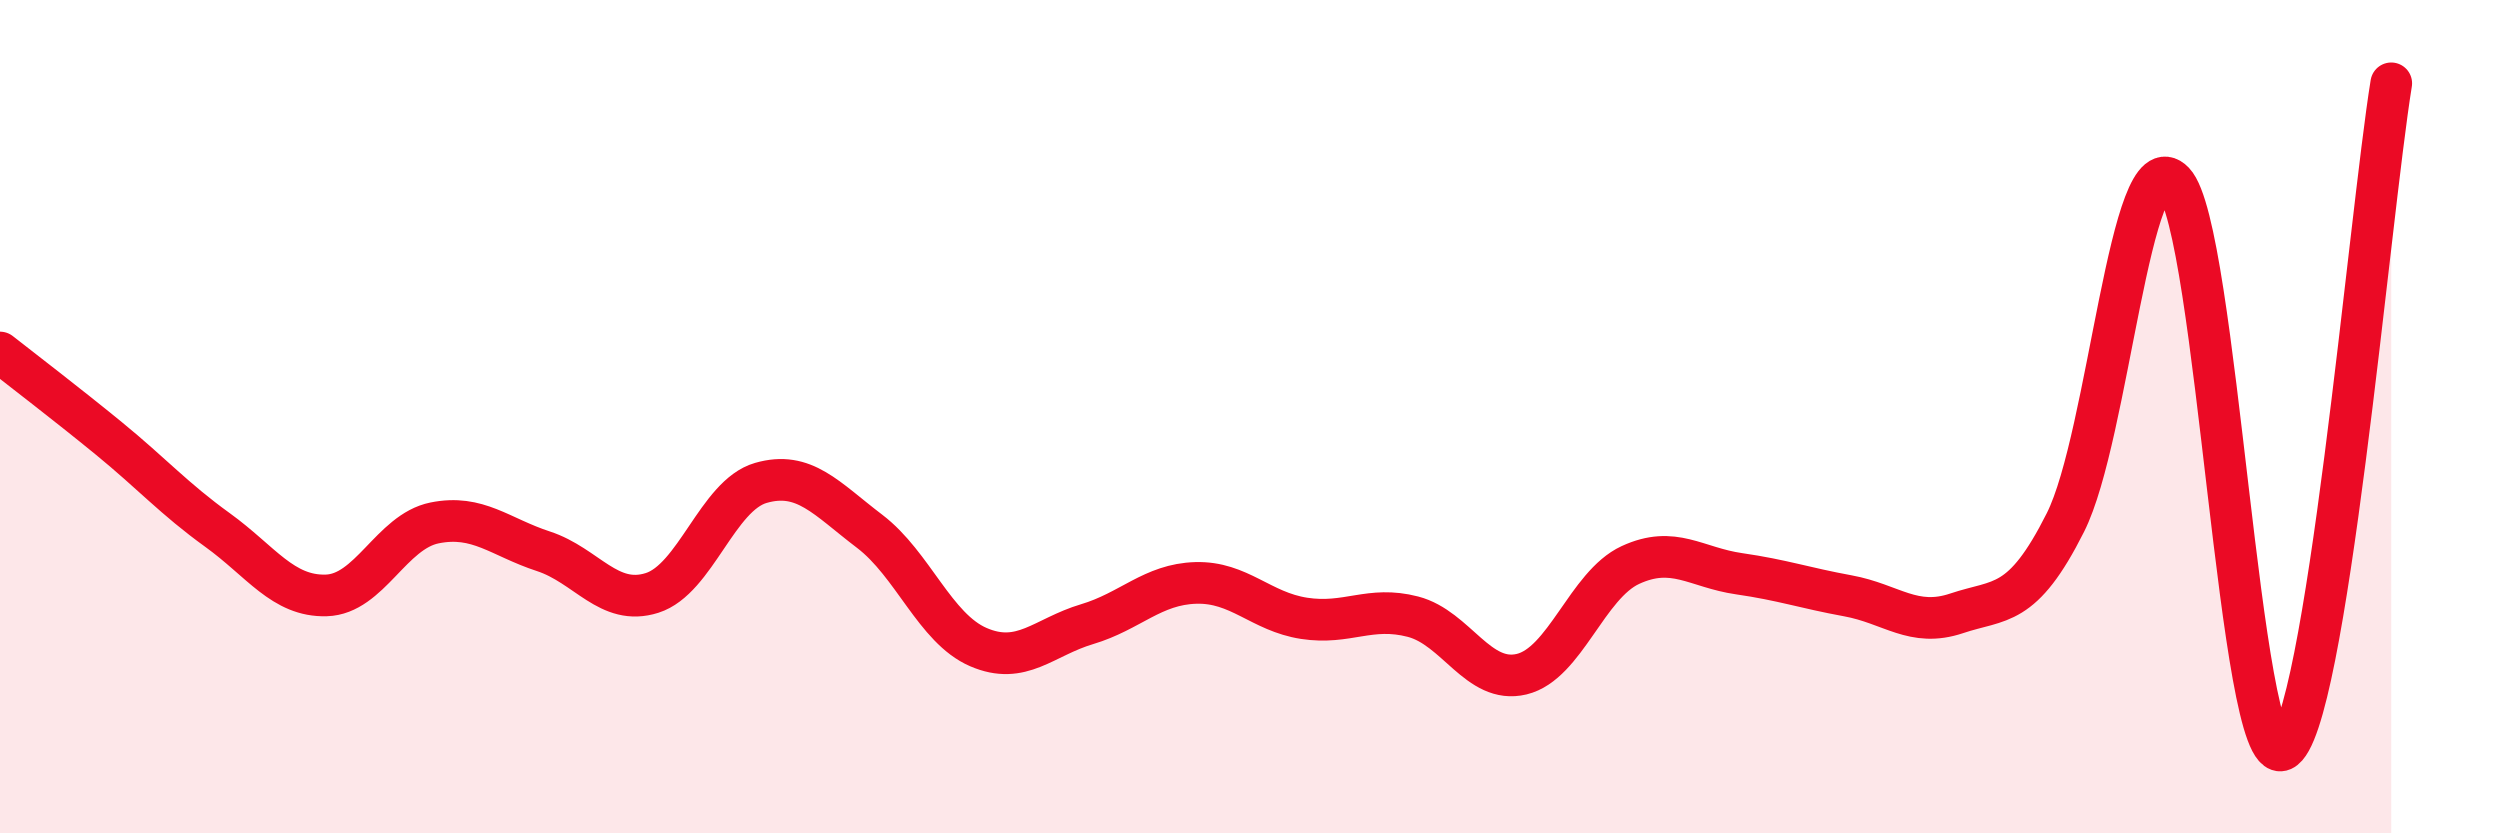 
    <svg width="60" height="20" viewBox="0 0 60 20" xmlns="http://www.w3.org/2000/svg">
      <path
        d="M 0,8.46 C 0.52,8.87 1.57,9.67 2.61,10.52 C 3.65,11.37 4.18,11.97 5.22,12.72 C 6.26,13.47 6.79,14.32 7.83,14.29 C 8.87,14.26 9.39,12.76 10.43,12.55 C 11.47,12.34 12,12.89 13.04,13.23 C 14.08,13.57 14.61,14.56 15.65,14.23 C 16.69,13.9 17.22,11.89 18.26,11.59 C 19.3,11.29 19.83,11.96 20.87,12.75 C 21.91,13.54 22.44,15.08 23.48,15.53 C 24.52,15.98 25.05,15.29 26.09,14.98 C 27.13,14.67 27.66,14.02 28.7,13.99 C 29.74,13.96 30.26,14.68 31.3,14.84 C 32.34,15 32.87,14.53 33.91,14.8 C 34.95,15.07 35.48,16.43 36.52,16.18 C 37.56,15.93 38.09,14.04 39.13,13.56 C 40.17,13.08 40.7,13.62 41.74,13.77 C 42.78,13.92 43.31,14.11 44.35,14.3 C 45.39,14.49 45.92,15.07 46.96,14.72 C 48,14.37 48.53,14.61 49.57,12.54 C 50.61,10.47 51.13,3.28 52.17,4.37 C 53.21,5.46 53.74,18.47 54.78,18 C 55.82,17.53 56.87,5.2 57.39,2L57.39 20L0 20Z"
        fill="#EB0A25"
        opacity="0.1"
        stroke-linecap="round"
        stroke-linejoin="round"
      />
      <path
        d="M 0,8.46 C 0.52,8.87 1.57,9.67 2.61,10.52 C 3.65,11.37 4.18,11.97 5.22,12.72 C 6.26,13.47 6.79,14.32 7.83,14.29 C 8.87,14.26 9.39,12.76 10.43,12.55 C 11.47,12.34 12,12.89 13.04,13.23 C 14.08,13.57 14.61,14.56 15.65,14.23 C 16.69,13.9 17.22,11.89 18.26,11.59 C 19.3,11.29 19.83,11.96 20.87,12.75 C 21.91,13.54 22.44,15.08 23.48,15.53 C 24.52,15.98 25.05,15.29 26.09,14.98 C 27.13,14.67 27.66,14.02 28.7,13.99 C 29.74,13.96 30.26,14.68 31.3,14.84 C 32.34,15 32.87,14.53 33.91,14.8 C 34.95,15.07 35.48,16.43 36.52,16.18 C 37.56,15.93 38.09,14.04 39.13,13.56 C 40.17,13.08 40.7,13.62 41.74,13.77 C 42.78,13.92 43.31,14.11 44.35,14.3 C 45.39,14.49 45.92,15.07 46.96,14.72 C 48,14.37 48.53,14.61 49.57,12.54 C 50.61,10.47 51.13,3.28 52.17,4.37 C 53.21,5.46 53.74,18.47 54.78,18 C 55.82,17.53 56.87,5.2 57.39,2"
        stroke="#EB0A25"
        stroke-width="1"
        fill="none"
        stroke-linecap="round"
        stroke-linejoin="round"
      />
    </svg>
  